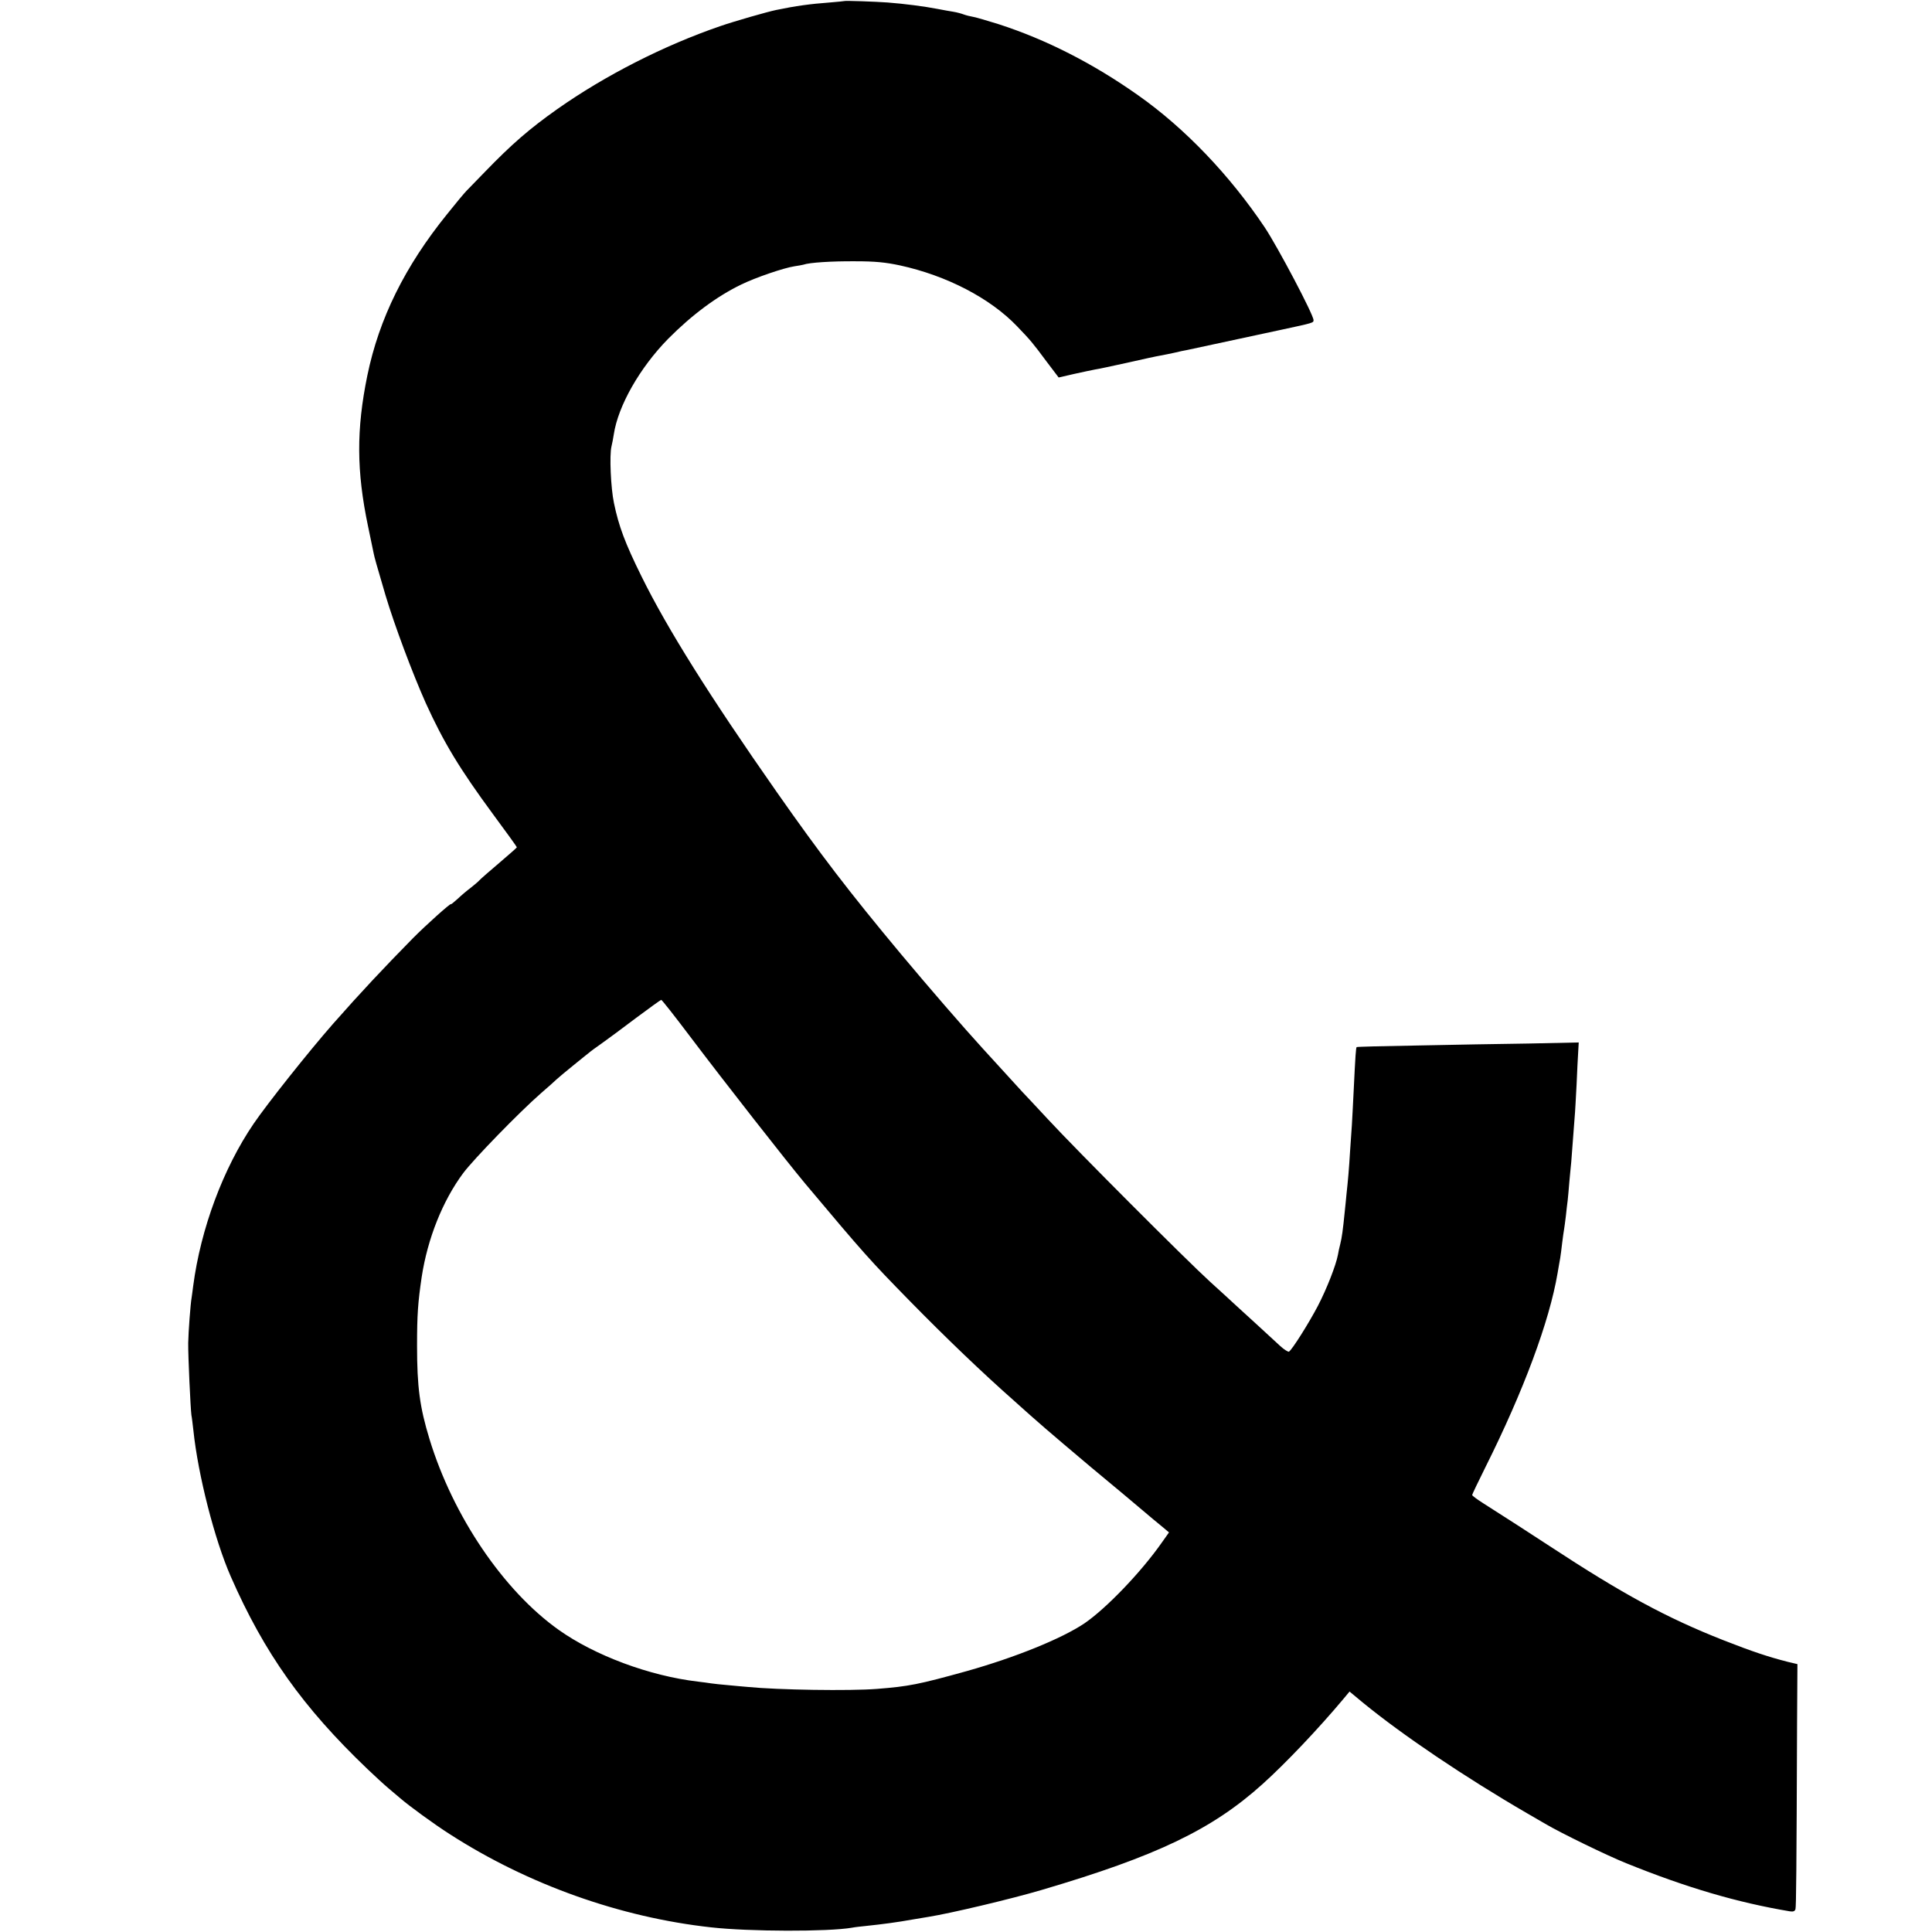 <?xml version="1.0" standalone="no"?>
<!DOCTYPE svg PUBLIC "-//W3C//DTD SVG 20010904//EN"
 "http://www.w3.org/TR/2001/REC-SVG-20010904/DTD/svg10.dtd">
<svg version="1.0" xmlns="http://www.w3.org/2000/svg"
 width="1084pt" height="1084pt" viewBox="0 0 1084 1084"
 preserveAspectRatio="xMidYMid meet">
<g transform="translate(0,1084) scale(0.1,-0.1)"
fill="#000000" stroke="none">
<path d="M4737 10834 c-1 -1 -38 -4 -82 -8 -108 -8 -190 -19 -300 -42 -49 -10
-234 -63 -315 -91 -314 -108 -643 -275 -913 -465 -157 -111 -255 -196 -406
-352 -42 -43 -87 -90 -102 -105 -14 -14 -63 -73 -110 -132 -237 -293 -382
-586 -448 -906 -62 -303 -61 -536 4 -846 14 -67 28 -134 31 -149 5 -26 15 -61
67 -238 51 -170 151 -437 226 -605 100 -220 190 -369 377 -623 74 -100 134
-183 134 -186 0 -2 -44 -41 -97 -86 -54 -46 -105 -90 -113 -99 -8 -9 -31 -28
-50 -43 -19 -14 -52 -42 -72 -61 -21 -19 -38 -33 -38 -30 0 8 -140 -117 -215
-193 -164 -167 -290 -301 -446 -478 -137 -156 -372 -452 -446 -561 -171 -251
-297 -590 -339 -910 -3 -27 -8 -58 -9 -67 -6 -31 -18 -192 -19 -253 -1 -70 13
-369 18 -405 3 -14 7 -52 11 -85 26 -250 119 -614 210 -821 188 -429 405 -734
766 -1079 41 -39 94 -88 119 -109 25 -21 54 -46 65 -55 51 -44 189 -145 280
-203 438 -282 956 -466 1465 -522 214 -24 657 -25 790 -2 14 3 50 7 80 10 94
10 171 20 260 36 30 5 71 12 90 15 120 19 463 100 635 151 645 190 956 339
1239 594 131 118 313 310 453 477 l35 42 76 -63 c221 -181 569 -416 922 -621
36 -21 81 -47 100 -58 90 -53 347 -178 454 -221 341 -138 626 -221 918 -270
19 -3 28 0 32 12 4 16 6 214 9 1046 l2 329 -55 13 c-106 27 -197 57 -360 121
-320 126 -565 259 -975 528 -108 71 -248 161 -372 240 -35 22 -63 43 -63 47 0
3 33 73 74 155 216 432 359 819 405 1088 6 33 12 72 15 86 2 15 8 53 11 85 4
33 9 67 11 78 2 10 6 44 10 75 3 31 8 70 10 86 2 17 6 62 9 100 4 39 8 90 11
115 3 41 6 74 19 250 3 30 7 114 11 185 3 72 7 154 9 183 l3 53 -282 -6 c-154
-2 -434 -7 -621 -11 -187 -3 -342 -7 -343 -9 -4 -4 -7 -41 -17 -250 -4 -77 -8
-162 -10 -190 -2 -27 -6 -93 -10 -145 -6 -101 -12 -167 -20 -240 -2 -25 -7
-70 -10 -100 -10 -100 -16 -145 -25 -180 -5 -19 -11 -46 -13 -60 -11 -59 -63
-192 -113 -288 -51 -97 -144 -245 -162 -256 -4 -2 -26 11 -48 31 -45 42 -198
182 -254 233 -21 19 -84 78 -141 129 -135 123 -748 737 -909 911 -69 74 -134
144 -145 155 -11 12 -63 69 -115 126 -52 57 -99 109 -105 115 -108 118 -307
348 -459 530 -292 350 -456 565 -697 909 -378 540 -615 918 -759 1210 -93 188
-128 282 -155 412 -18 85 -26 270 -14 318 4 17 10 47 13 68 24 159 145 373
305 536 132 133 272 238 411 305 80 39 238 93 298 102 20 3 43 7 50 9 33 12
159 20 292 19 111 0 169 -6 249 -23 262 -57 507 -184 658 -342 76 -79 89 -95
164 -196 l69 -91 87 20 c49 11 102 22 118 25 17 2 98 20 181 38 83 19 166 37
185 40 19 3 54 11 79 16 25 6 56 13 70 15 24 5 253 54 535 115 177 38 175 38
175 53 0 30 -199 407 -273 519 -197 294 -449 558 -712 743 -252 178 -515 312
-781 398 -61 19 -125 38 -142 41 -17 3 -42 9 -55 14 -13 5 -39 12 -58 15 -19
3 -59 10 -89 16 -72 14 -187 29 -280 36 -68 5 -239 11 -243 8z m-864 -5811
c198 -262 542 -701 644 -823 333 -397 366 -433 588 -660 201 -205 403 -399
591 -565 6 -5 44 -40 85 -76 41 -37 124 -108 184 -159 61 -51 130 -110 155
-131 25 -21 108 -90 185 -154 77 -65 151 -127 165 -139 14 -11 40 -33 57 -47
l32 -27 -41 -58 c-118 -168 -312 -369 -433 -452 -128 -86 -387 -191 -660 -268
-270 -75 -326 -86 -504 -100 -154 -12 -555 -6 -726 11 -22 2 -71 6 -110 10
-38 3 -81 8 -95 10 -14 2 -47 7 -75 10 -271 32 -577 146 -780 290 -310 220
-593 638 -725 1070 -55 180 -70 293 -70 525 0 174 5 242 26 385 33 215 117
427 233 583 60 80 316 343 435 447 38 33 79 69 90 80 12 11 55 47 96 80 41 33
80 65 87 70 6 6 37 28 68 50 31 22 118 86 193 143 75 56 139 102 142 102 4 0
77 -93 163 -207z"/>
</g>
</svg>
